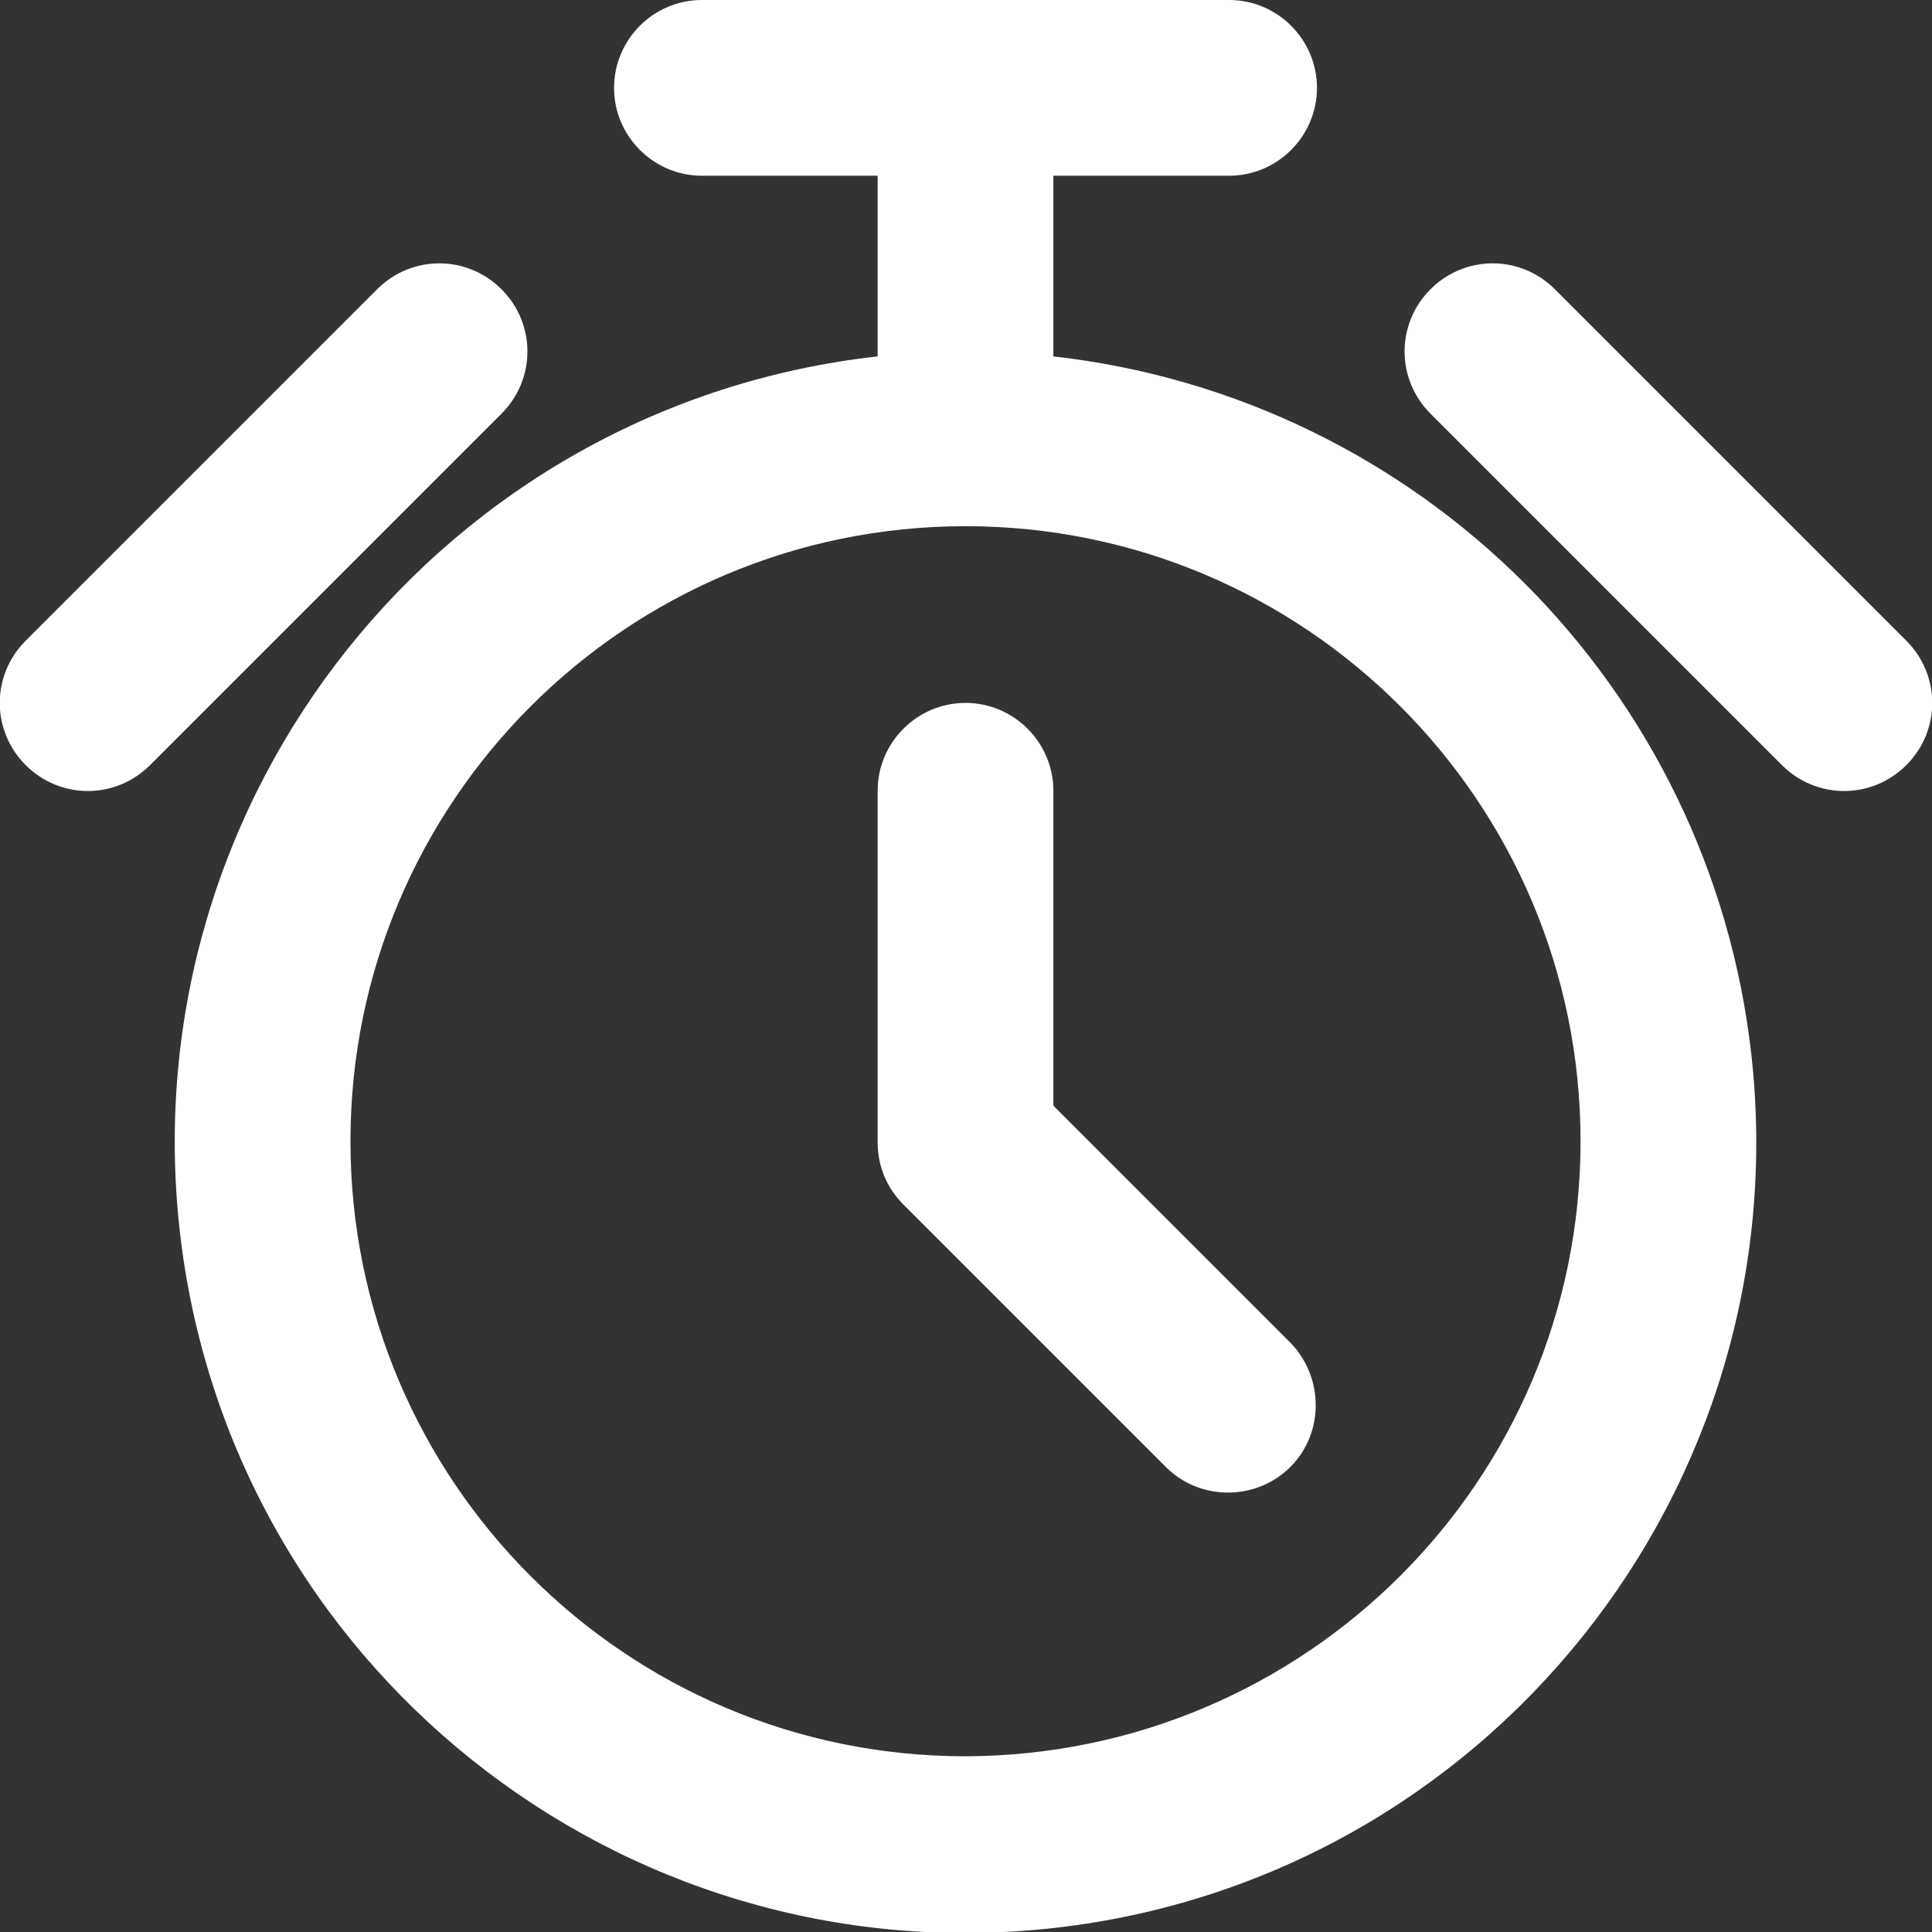 <svg xmlns="http://www.w3.org/2000/svg" id="uuid-4a6b4122-ff31-42bb-a2b8-b1c8bfb1f36d" viewBox="0 0 19.57 19.57"><rect x="0" y="0" width="19.57" height="19.57" fill="#333333" stroke="none"/><defs><style>.uuid-a2e7e8a8-db1f-4029-b2b8-a610f5e972f2{fill:#fff;}</style></defs><g id="uuid-cd182bd8-57bb-4161-a74d-d069654d55f2"><g><path class="uuid-a2e7e8a8-db1f-4029-b2b8-a610f5e972f2" d="m10.67,3.61v-1.83h1.78c.49,0,.89-.4.89-.89S12.94,0,12.45,0h-5.34c-.49,0-.89.4-.89.89s.4.89.89.89h1.78v1.83c-4.39.49-7.56,4.45-7.07,8.85.49,4.39,4.45,7.56,8.85,7.07,4.39-.49,7.56-4.45,7.07-8.85-.42-3.72-3.35-6.65-7.07-7.07h0Zm-.89,14.18c-3.44,0-6.23-2.79-6.23-6.23s2.79-6.23,6.23-6.23,6.23,2.79,6.23,6.23c0,3.44-2.79,6.22-6.23,6.23Z"></path><path class="uuid-a2e7e8a8-db1f-4029-b2b8-a610f5e972f2" d="m10.67,11.2v-3.19c0-.49-.4-.89-.89-.89s-.89.4-.89.89v3.56c0,.24.09.46.26.63l2.67,2.67c.35.34.92.33,1.26-.02.33-.34.33-.89,0-1.24l-2.41-2.41Z"></path><path class="uuid-a2e7e8a8-db1f-4029-b2b8-a610f5e972f2" d="m5.08,2.93c-.35-.35-.91-.35-1.26,0h0S.26,6.49.26,6.49c-.35.35-.35.91,0,1.26.35.35.91.35,1.26,0l3.56-3.56c.35-.35.35-.91,0-1.26,0,0,0,0,0,0h0Z"></path><path class="uuid-a2e7e8a8-db1f-4029-b2b8-a610f5e972f2" d="m19.31,6.49l-3.56-3.56c-.35-.35-.91-.35-1.26,0-.35.35-.35.91,0,1.26l3.56,3.56c.35.35.91.35,1.26,0,.35-.35.35-.91,0-1.26h0Z"></path></g></g></svg>